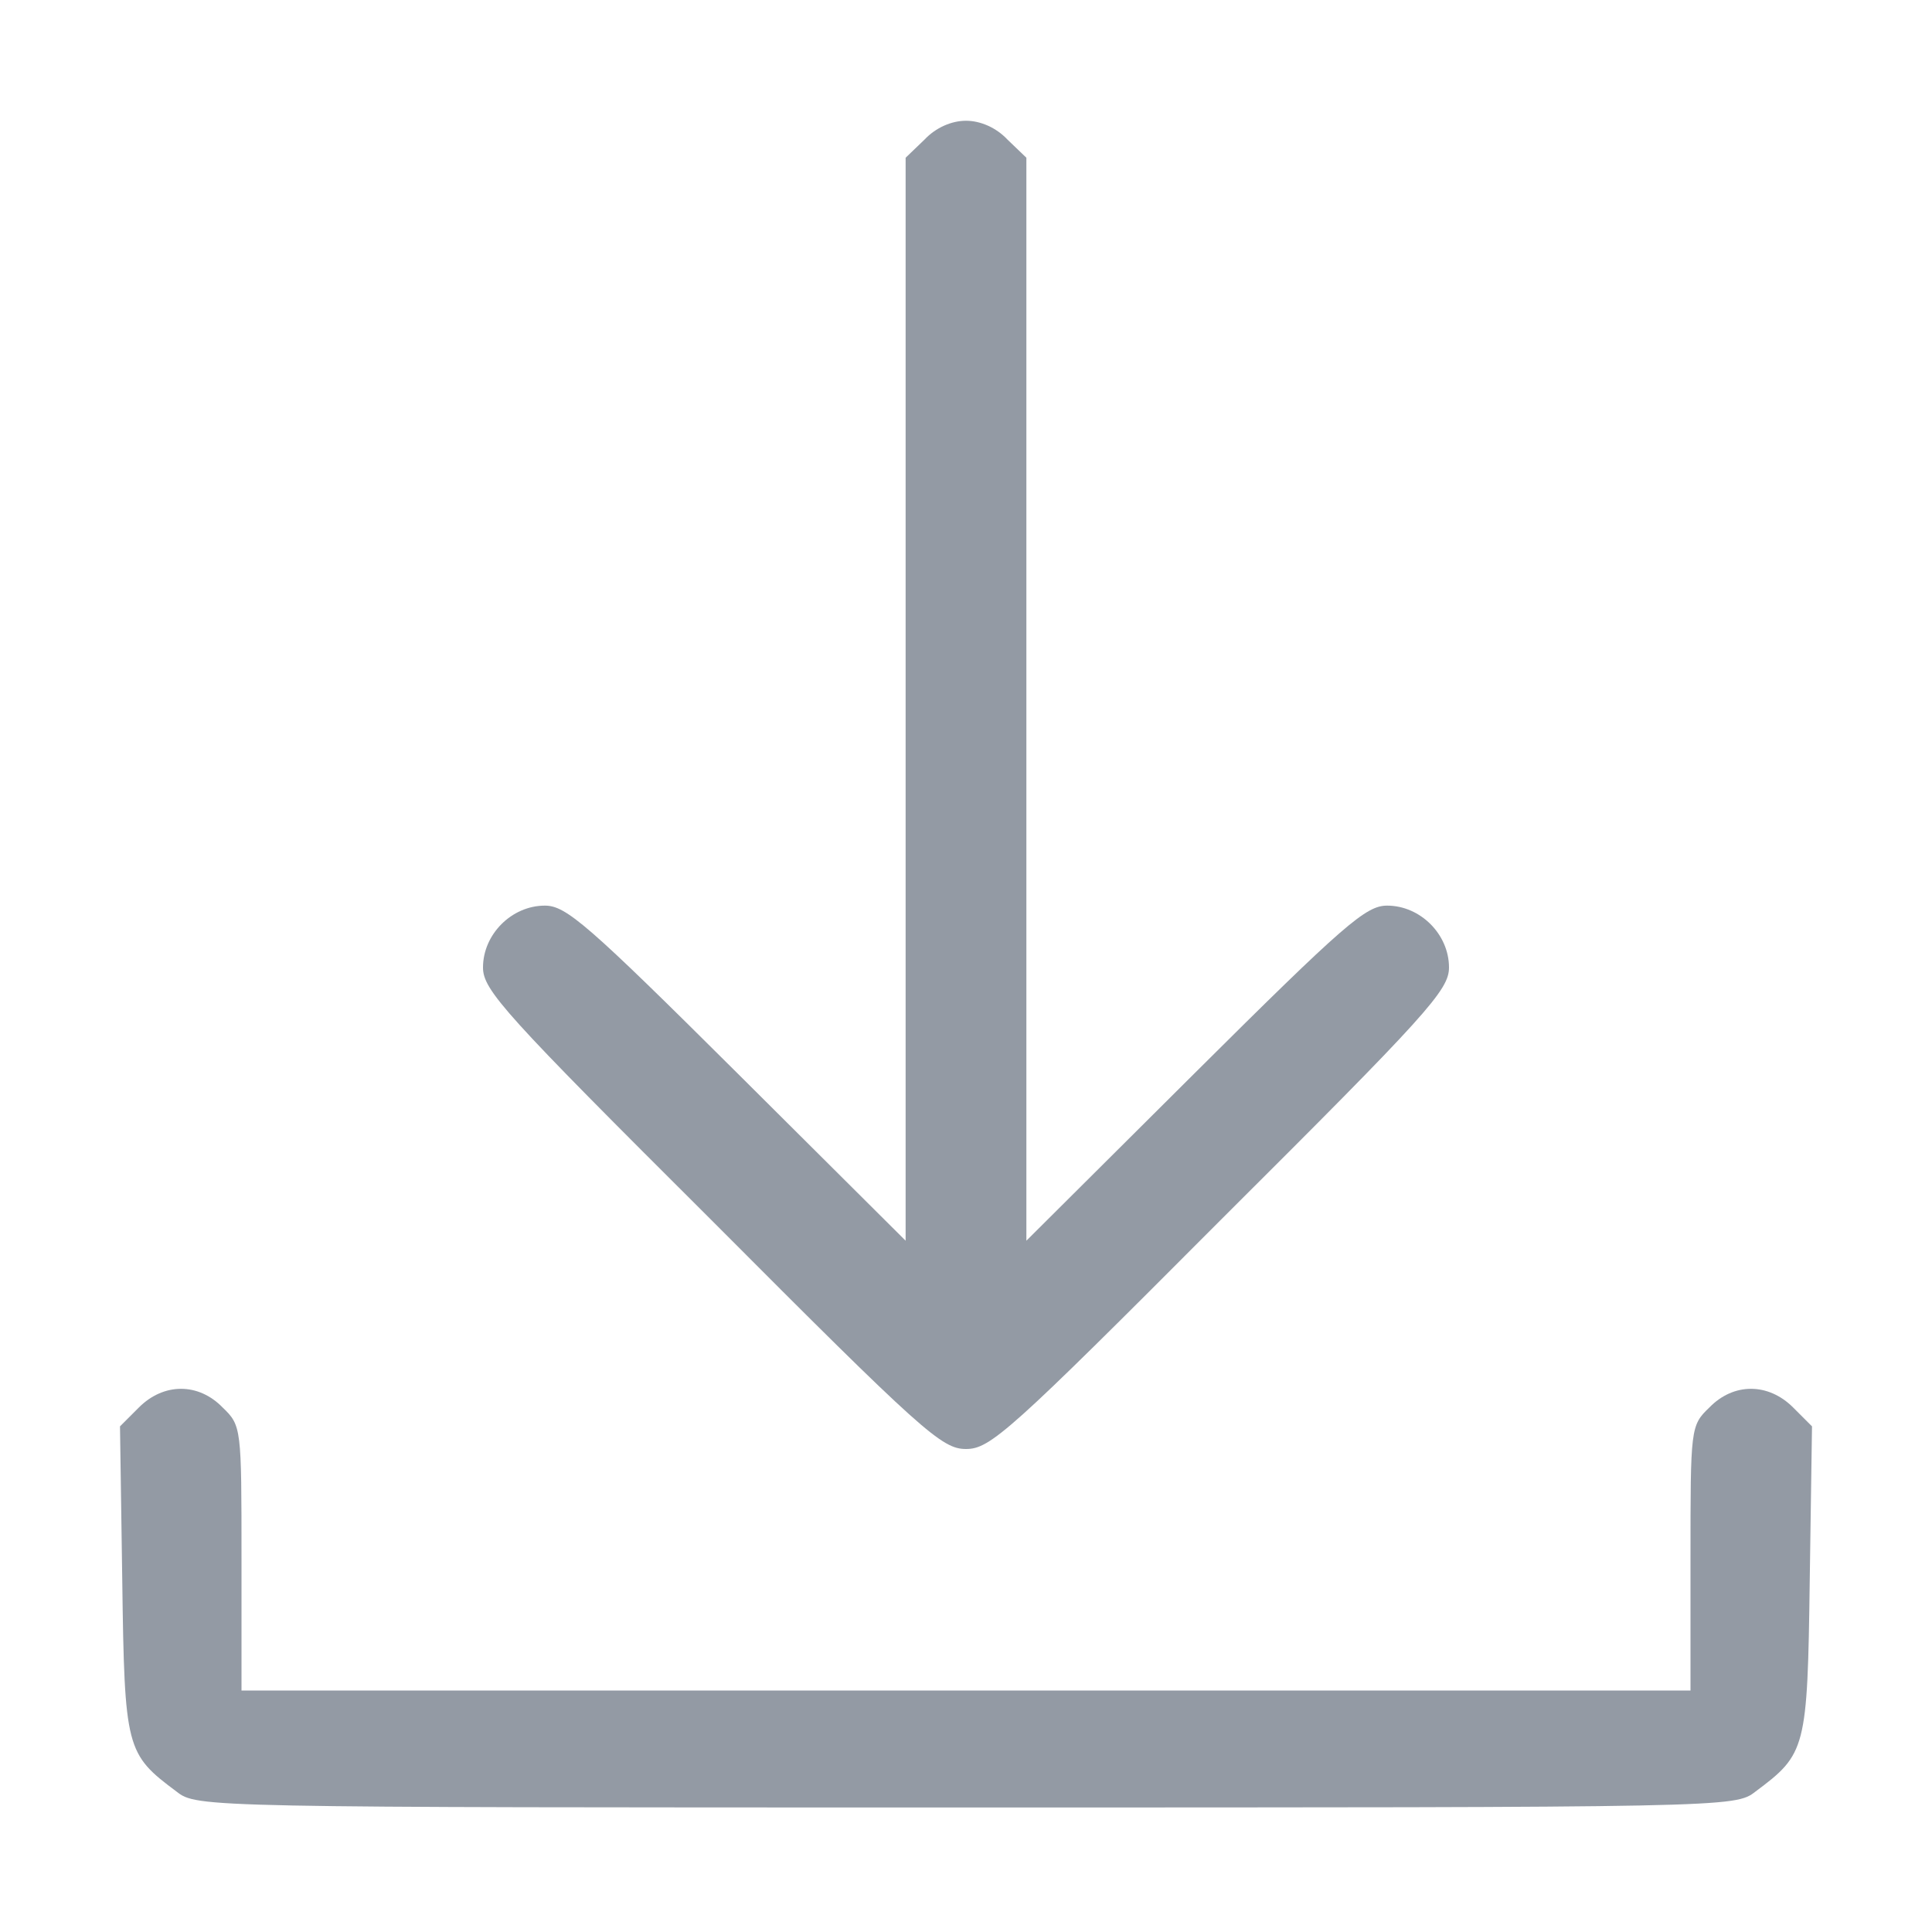 <?xml version="1.0" standalone="no"?>
<!DOCTYPE svg PUBLIC "-//W3C//DTD SVG 20010904//EN"
 "http://www.w3.org/TR/2001/REC-SVG-20010904/DTD/svg10.dtd">
<svg version="1.0" xmlns="http://www.w3.org/2000/svg"
 width="256pt" height="256pt" viewBox="0 0 256 256"
 preserveAspectRatio="xMidYMid meet">

<g transform="translate(0,256) scale(0.1,-0.1)"
fill="#939aa4" stroke="none">
<path d="M1225 2375 l-25 -24 0 -718 0 -717 -223 222 c-199 198 -227 222 -255
222 -44 0 -82 -38 -82 -82 0 -30 29 -62 303 -335 280 -281 305 -303 337 -303
32 0 57 22 337 303 274 273 303 305 303 335 0 44 -38 82 -82 82 -28 0 -56 -24
-255 -222 l-223 -222 0 717 0 718 -25 24 c-15 16 -36 25 -55 25 -19 0 -40 -9
-55 -25z"/>
<path d="M184 695 l-25 -25 3 -204 c3 -224 5 -230 72 -280 27 -21 33 -21 1046
-21 1013 0 1019 0 1046 21 67 50 69 56 72 280 l3 204 -25 25 c-33 33 -79 33
-111 0 -25 -24 -25 -27 -25 -200 l0 -175 -960 0 -960 0 0 175 c0 173 0 176
-25 200 -32 33 -78 33 -111 0z"/>
</g>
</svg>
